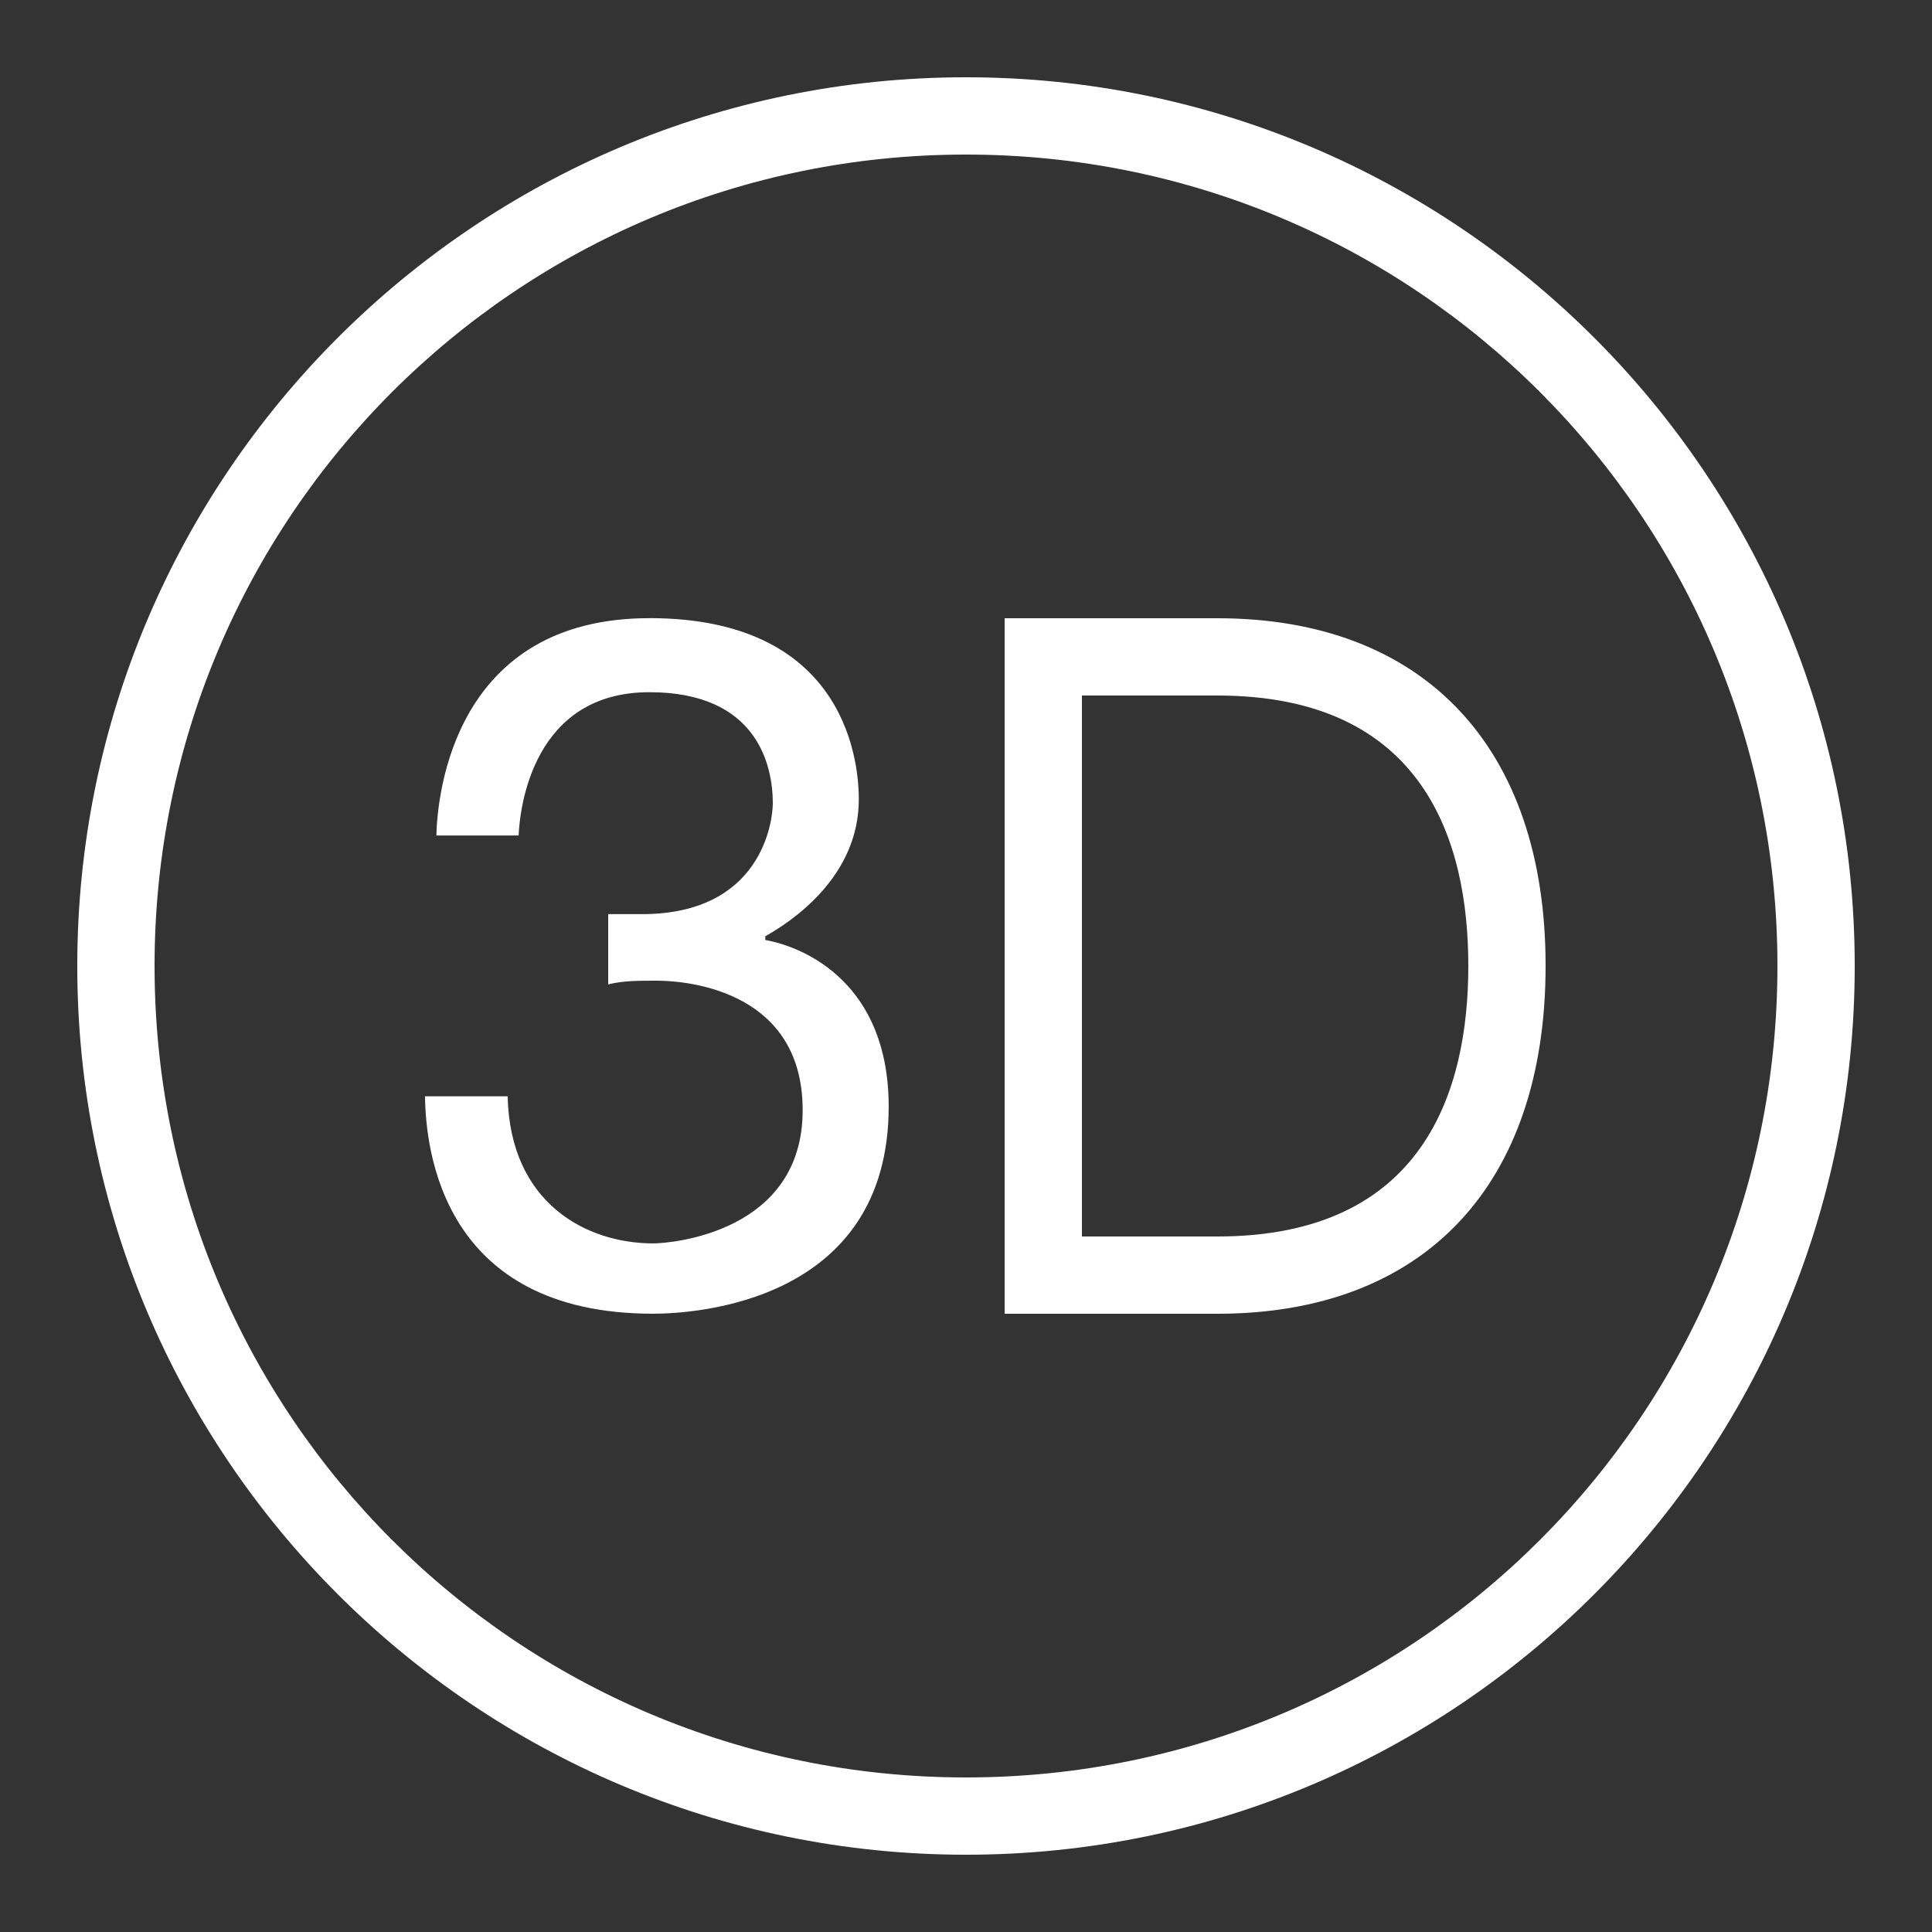 <svg version="1.1" xmlns="http://www.w3.org/2000/svg" xmlns:xlink="http://www.w3.org/1999/xlink" width="50px" height="50px" viewBox="0,0,256,256"><rect x="0" y="0" width="256" height="256" fill="#333333" stroke="none"/><g fill="#ffffff" fill-rule="nonzero" stroke="none" stroke-width="1" stroke-linecap="butt" stroke-linejoin="miter" stroke-miterlimit="10" stroke-dasharray="" stroke-dashoffset="0" font-family="none" font-weight="none" font-size="none" text-anchor="none" style="mix-blend-mode: normal"><g transform="scale(5.12,5.12)"><path d="M25,2c-12.691,0 -23,10.309 -23,23c0,12.691 10.309,23 23,23c12.691,0 23,-10.309 23,-23c0,-12.691 -10.309,-23 -23,-23zM25,4c11.61,0 21,9.39 21,21c0,11.61 -9.39,21 -21,21c-11.61,0 -21,-9.39 -21,-21c0,-11.61 9.39,-21 21,-21zM16.807,15.998c-5.037,0 -5.488,4.525 -5.514,5.625h2.129c0.032,-0.758 0.388,-3.709 3.385,-3.709c2.807,0 3.193,1.914 3.193,2.871c0,0.479 -0.291,2.873 -3.389,2.873h-0.871v1.818c0.387,-0.096 0.774,-0.096 1.258,-0.096c0.483,0 3.775,0.097 3.775,3.352c0,3.159 -3.388,3.447 -3.871,3.447c-1.716,0 -3.704,-1.032 -3.764,-3.807h-2.139c0.019,1.382 0.444,5.627 5.902,5.627c1.065,0 6.098,-0.286 6.098,-5.361c0,-3.159 -2.129,-4.119 -3.193,-4.311v-0.096c0.678,-0.382 2.42,-1.532 2.42,-3.543c0,-0.766 -0.193,-4.691 -5.42,-4.691zM26,16v18h5.506c5.352,0 8.494,-3.33 8.494,-9.006c0,-5.663 -3.155,-8.994 -8.494,-8.994zM28,18h3.506c5.368,0 6.494,3.803 6.494,6.994c0,3.196 -1.126,7.006 -6.494,7.006h-3.506z"></path></g></g></svg>
